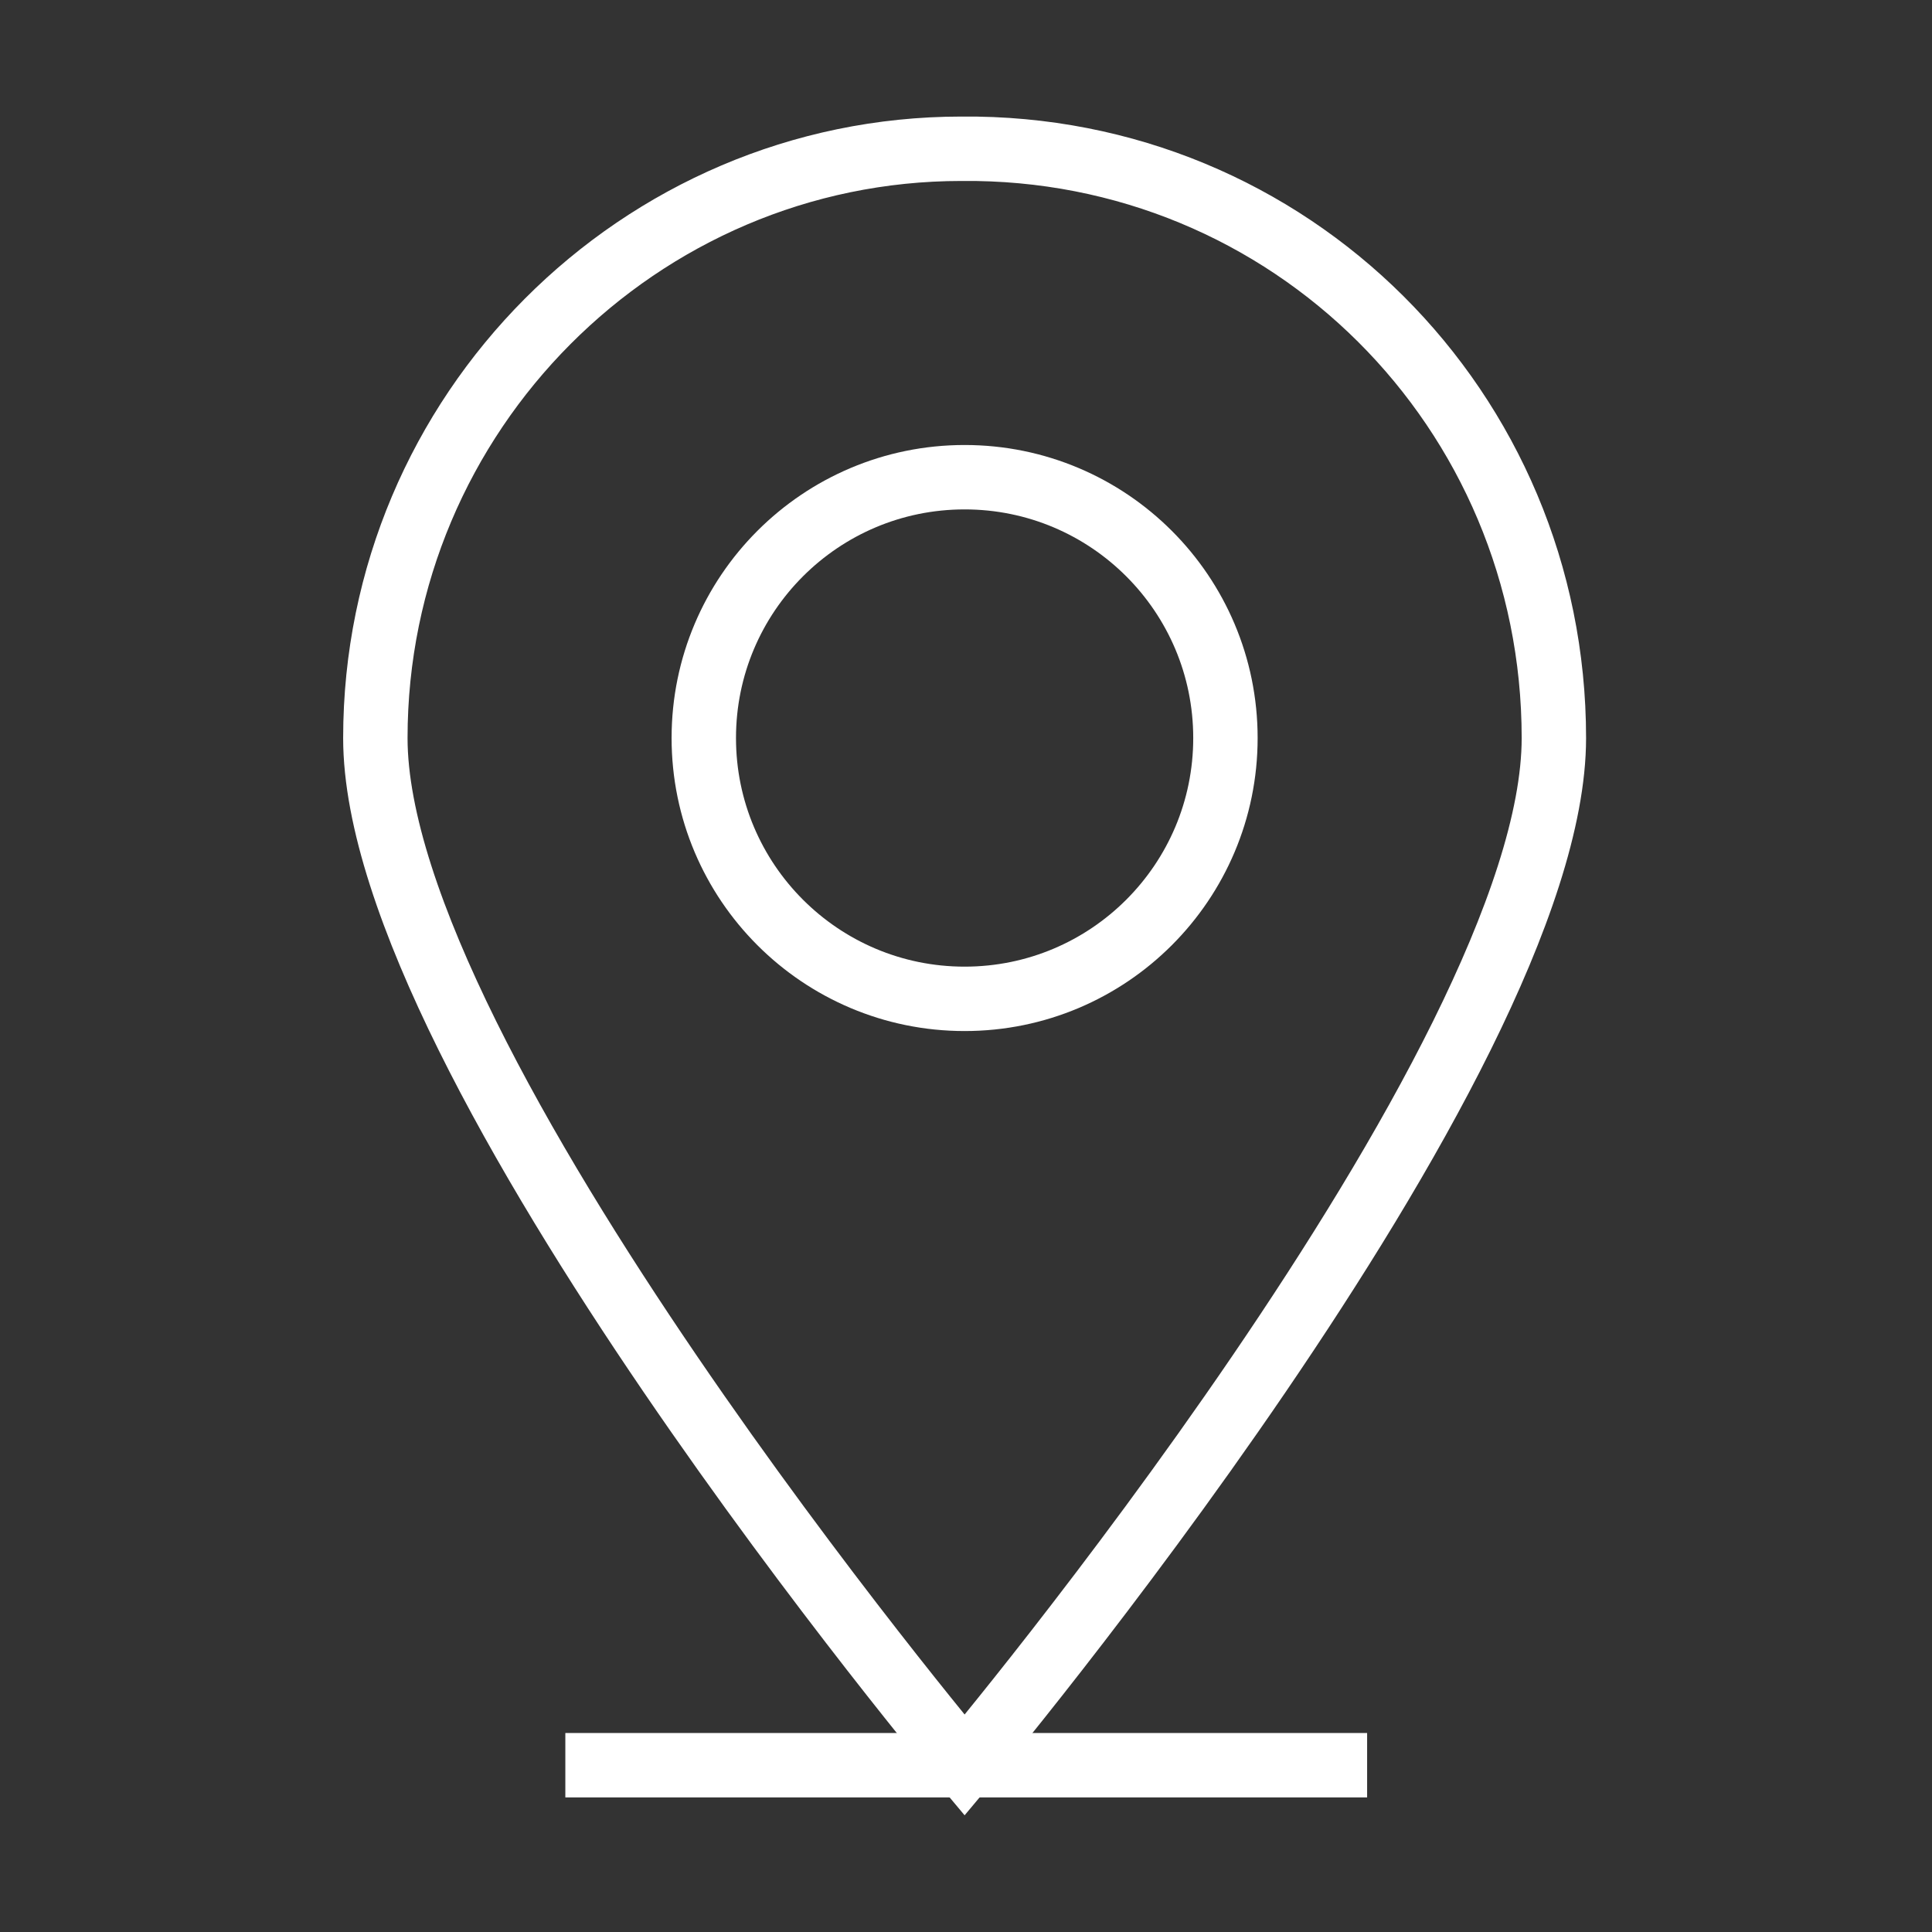 <?xml version="1.0" encoding="UTF-8"?>
<svg xmlns="http://www.w3.org/2000/svg" xmlns:xlink="http://www.w3.org/1999/xlink" version="1.1" id="Layer_1" x="0px" y="0px" viewBox="0 0 60 60" style="enable-background:new 0 0 60 60;" xml:space="preserve">
<rect x="0" y="0" width="60" height="60" fill="#333333" stroke="none"/>
<style type="text/css">
	.st0{fill:none;stroke:#FFFFFF;stroke-width:2;stroke-miterlimit:10;}
</style>
<g id="location-icon" transform="translate(-1040.443 -2904.88)">
	<g id="Group_45">
		<g id="Group_44">
			<circle id="Ellipse_5" class="st0" cx="1070.4" cy="2927.8" r="8.1"></circle>
			<g id="Group_43">
				<path id="Path_2" class="st0" d="M1088.7,2927.8c0,10.1-18.3,31.9-18.3,31.9s-18.3-21.8-18.3-31.9c0-10.1,8.2-18.3,18.2-18.3      C1080.5,2909.4,1088.7,2917.6,1088.7,2927.8C1088.7,2927.7,1088.7,2927.7,1088.7,2927.8z"></path>
			</g>
		</g>
		<line id="Line_9" class="st0" x1="1058" y1="2959.7" x2="1082.9" y2="2959.7"></line>
	</g>
</g>
</svg>
